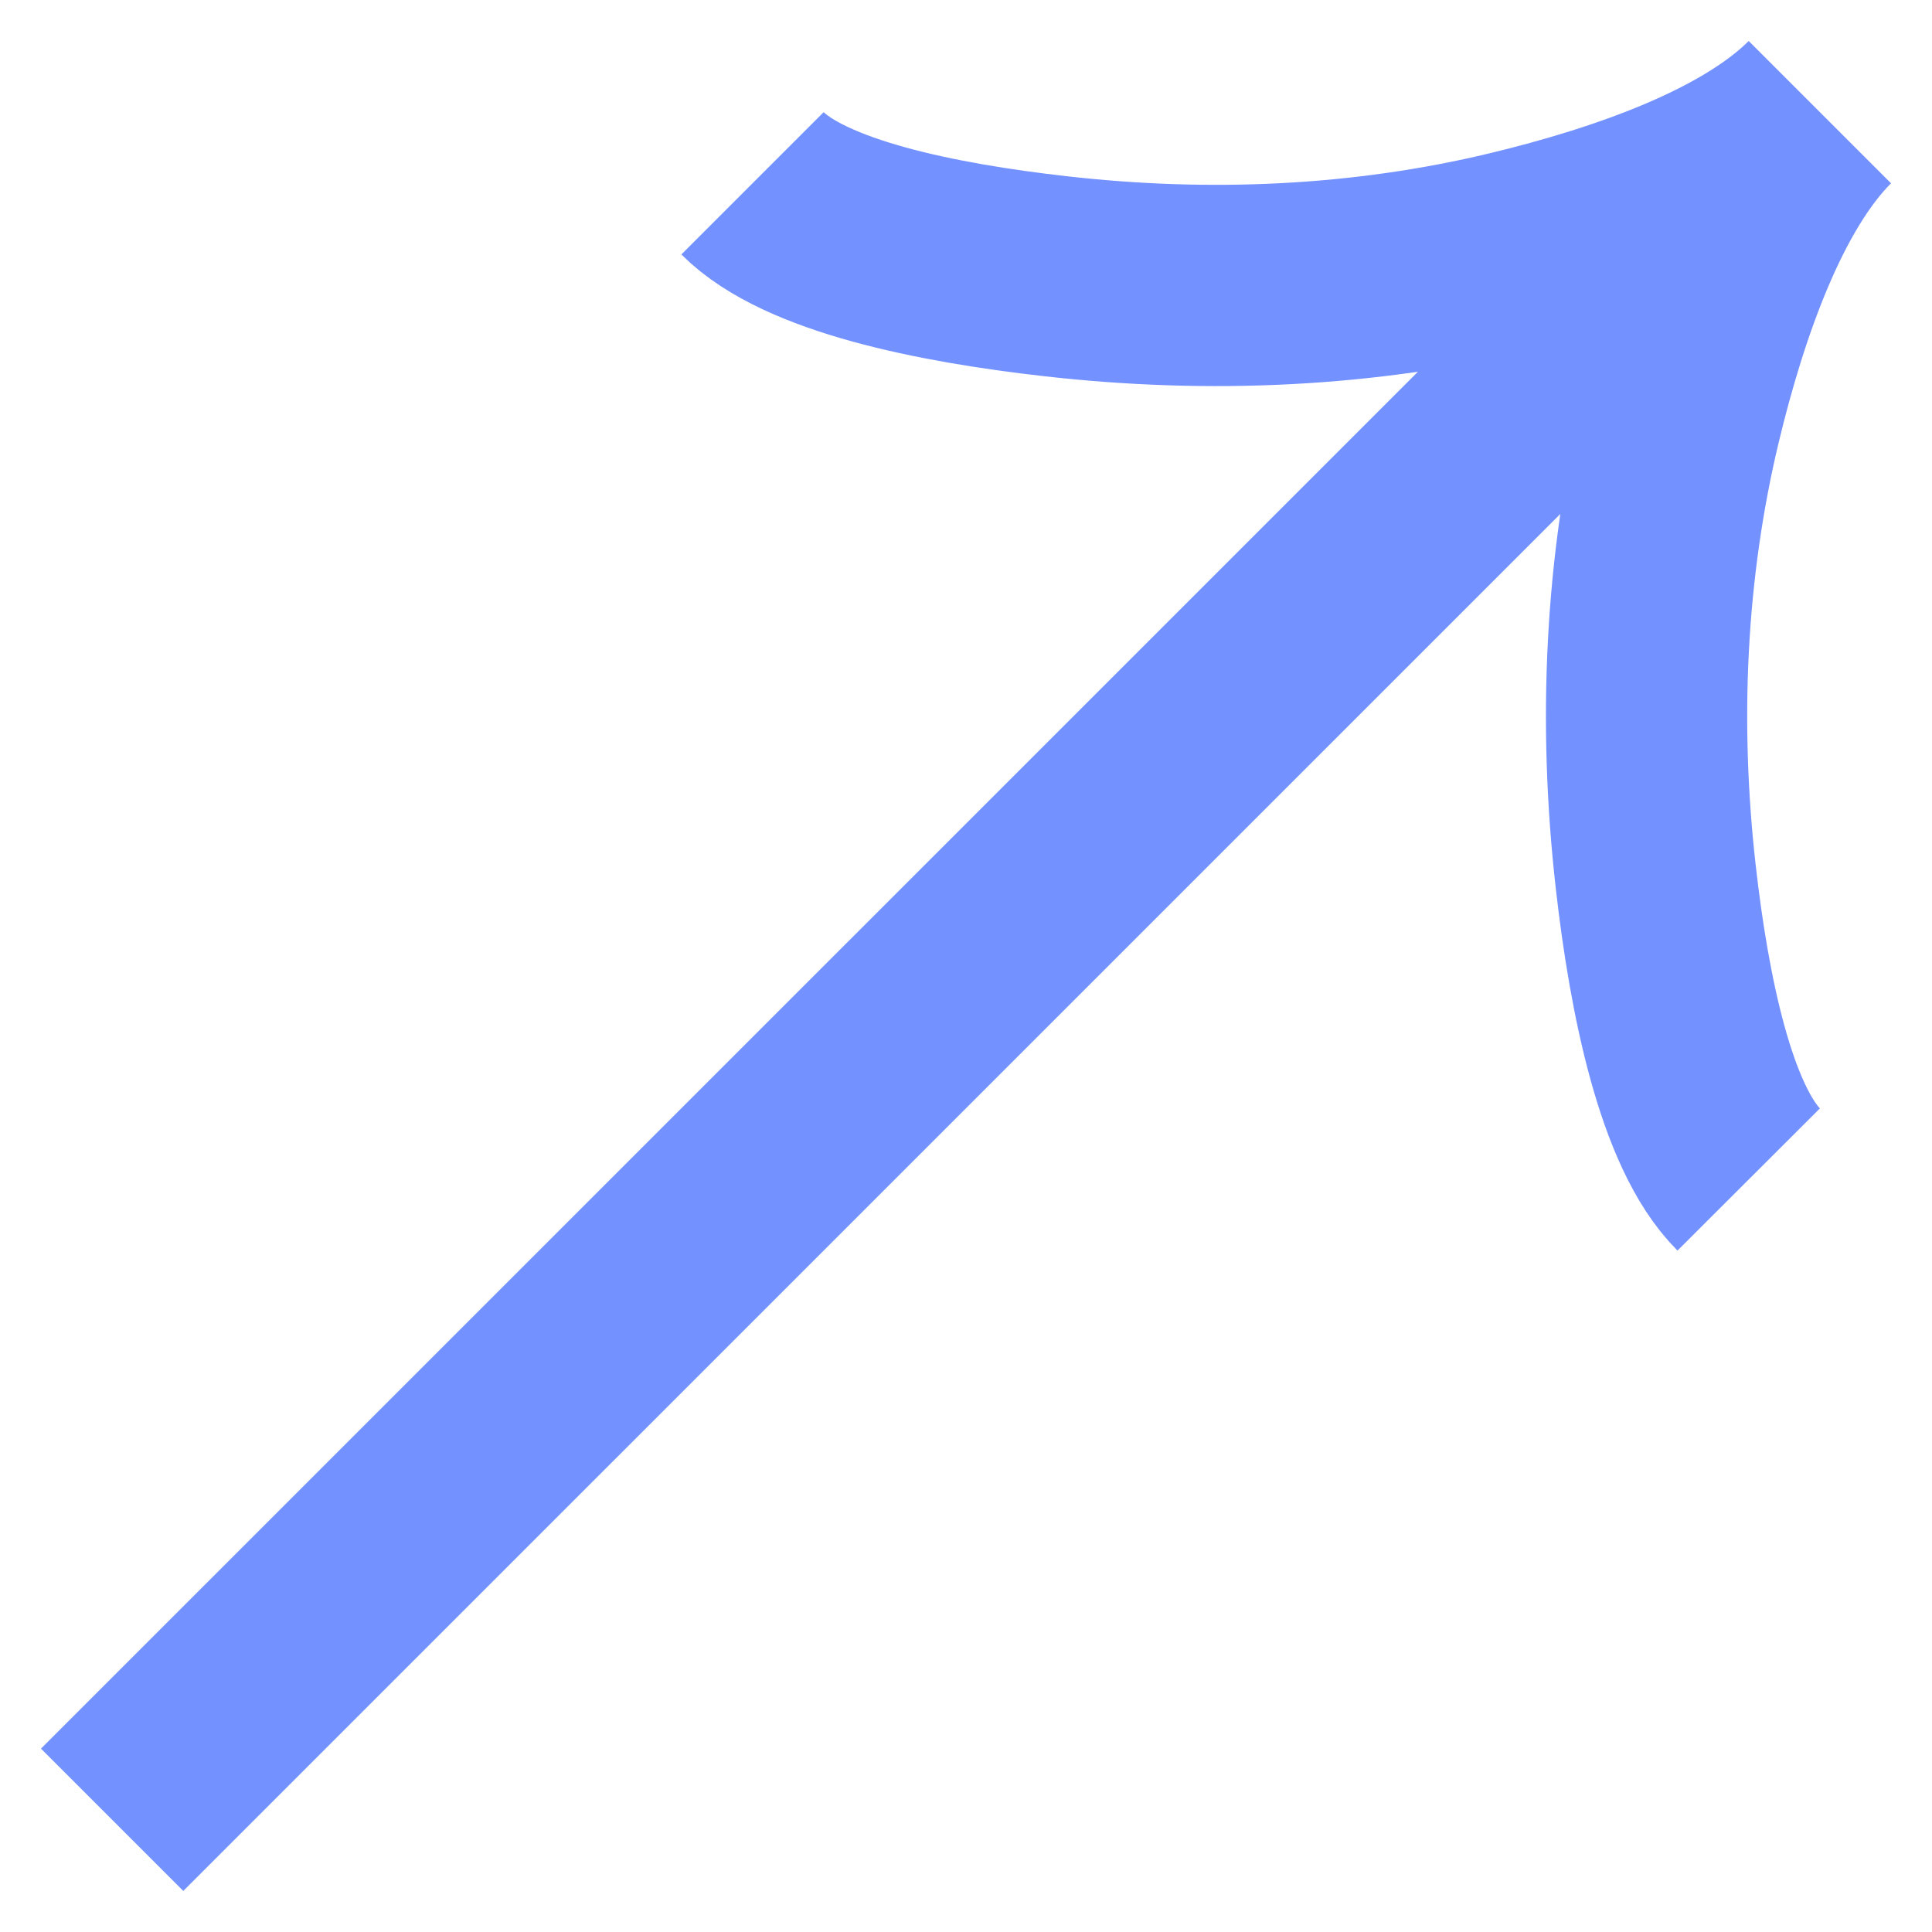 <?xml version="1.0" encoding="UTF-8"?> <svg xmlns="http://www.w3.org/2000/svg" width="24" height="24" viewBox="0 0 24 24" fill="none"> <path d="M9.348 2.277C10.004 2.933 11.631 3.264 13.109 3.431C15.013 3.648 16.946 3.566 18.808 3.117C20.203 2.78 21.762 2.238 22.607 1.393M22.607 1.393C21.762 2.238 21.219 3.797 20.883 5.192C20.435 7.055 20.353 8.988 20.568 10.89C20.735 12.368 21.069 13.997 21.723 14.652M22.607 1.393L1.393 22.606" stroke="#7391FF" stroke-width="2.5"></path> </svg> 